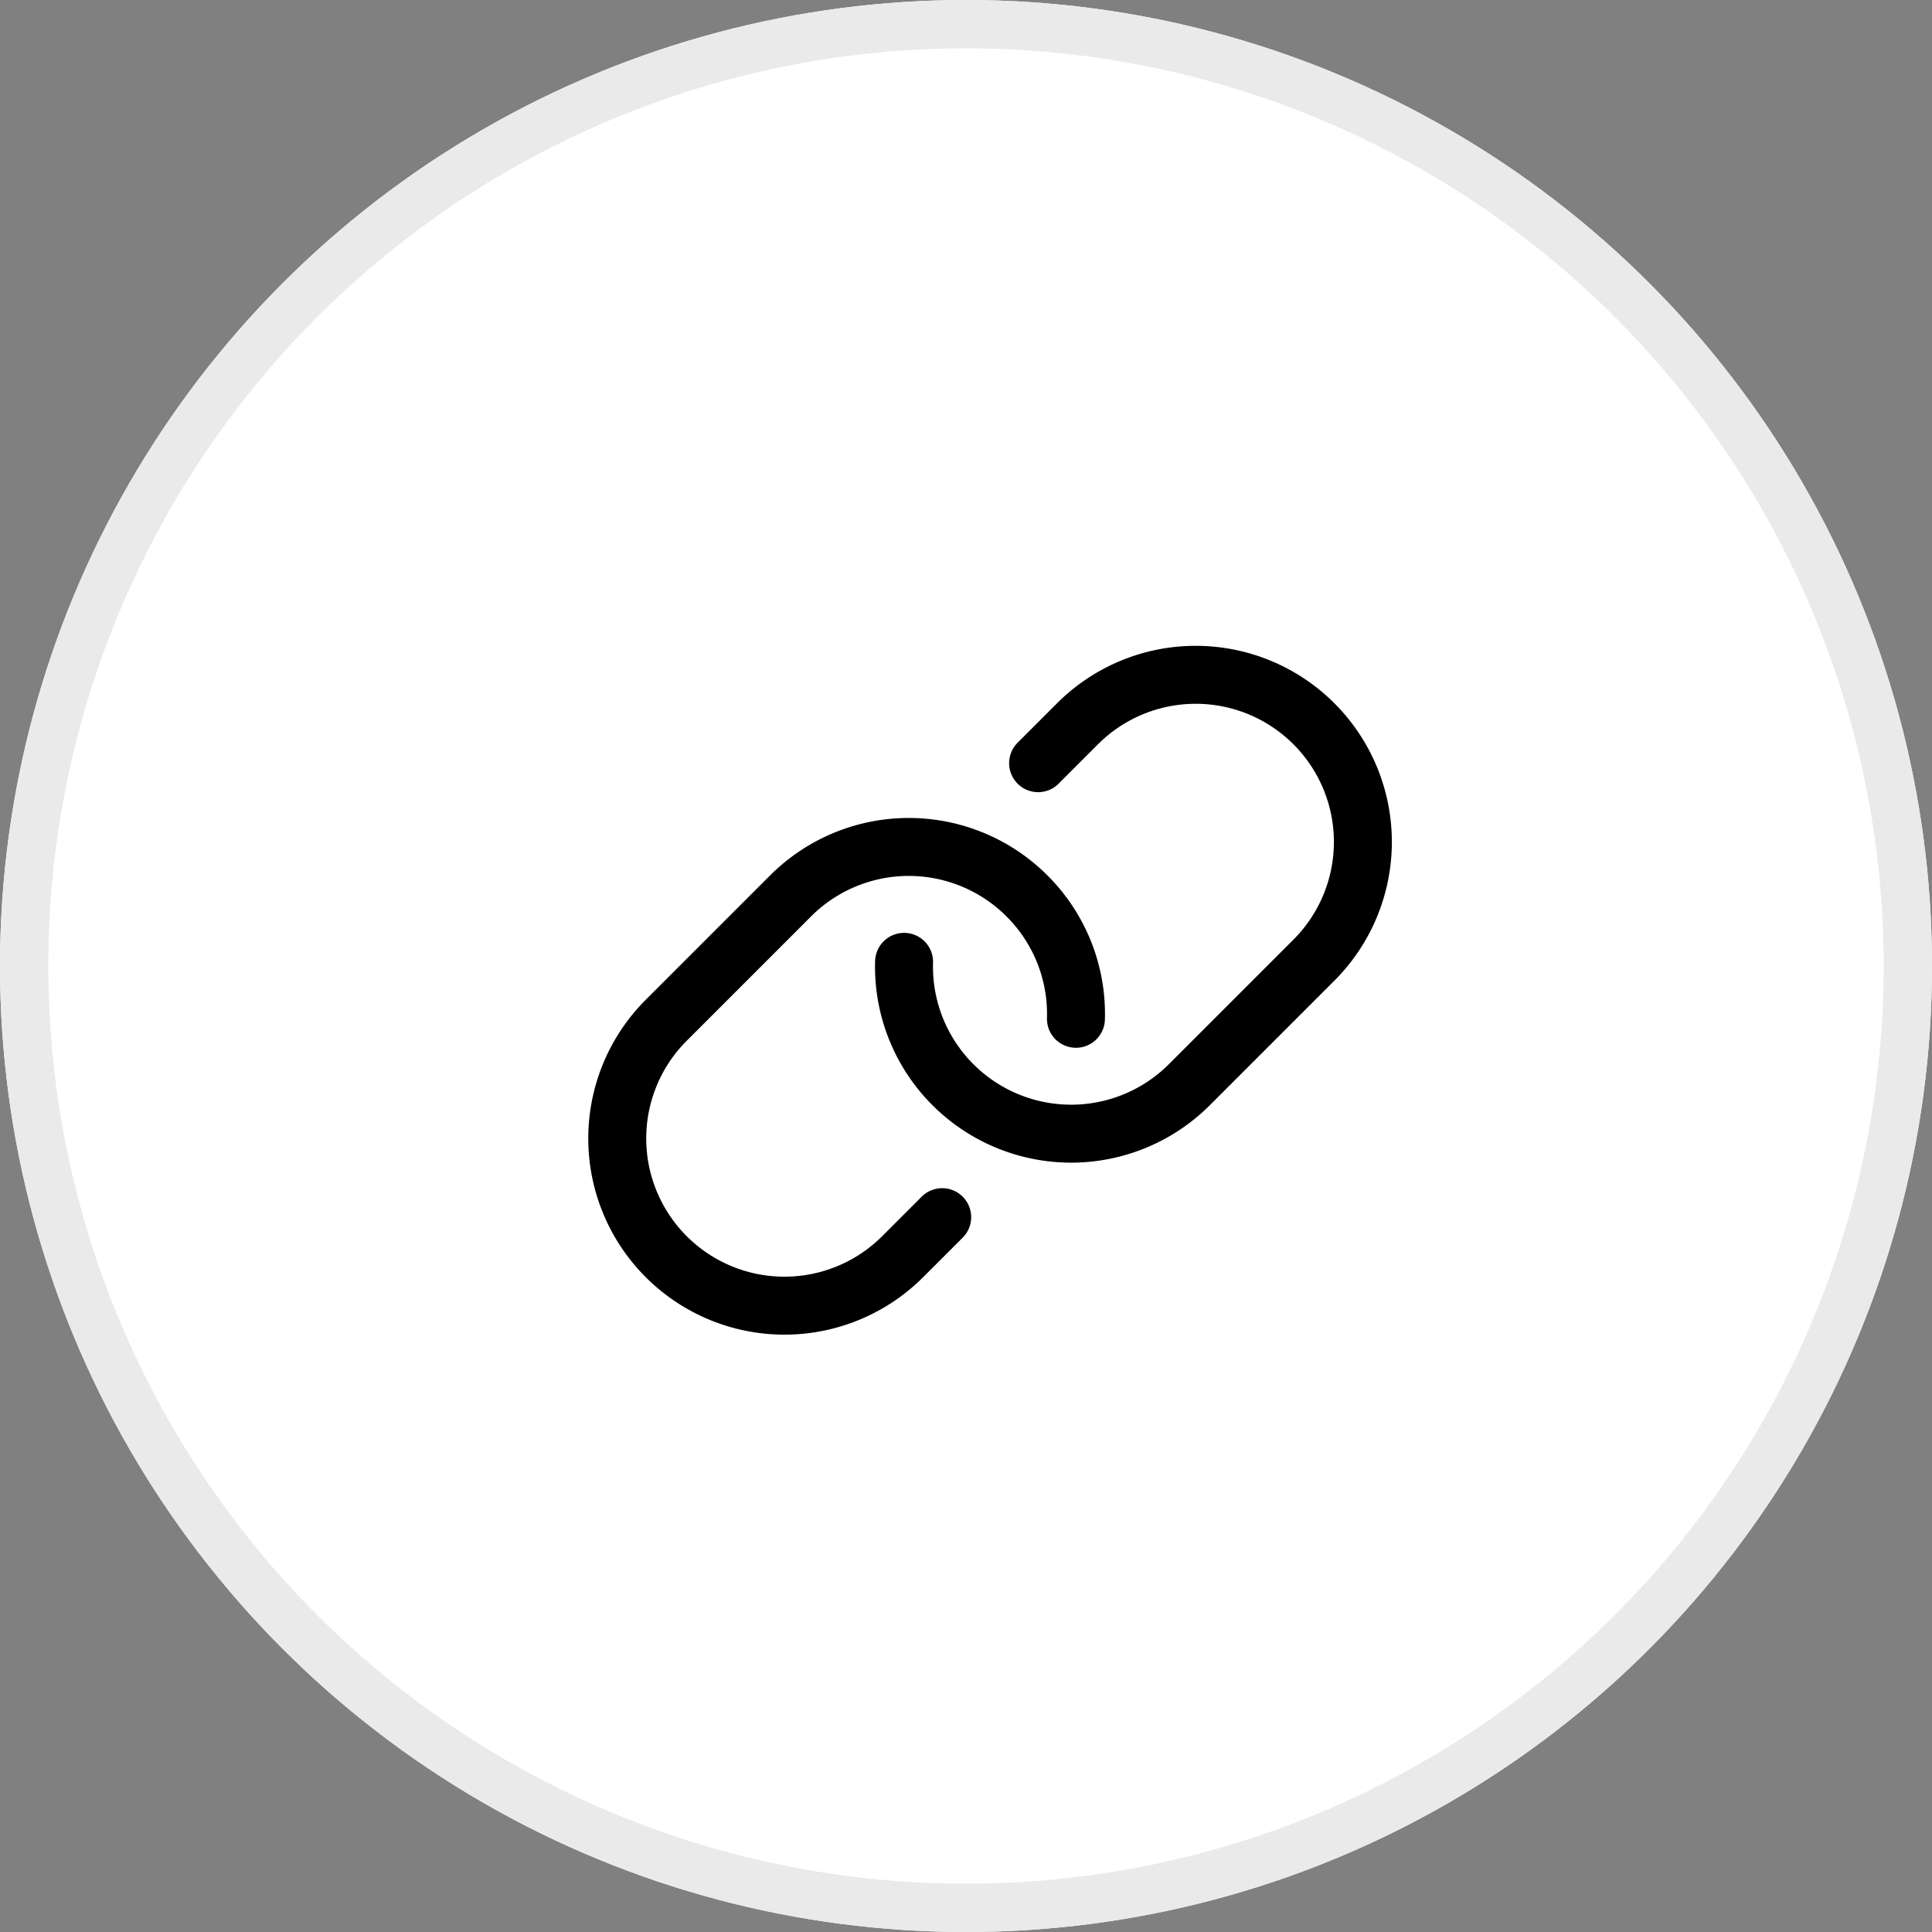 <svg xmlns="http://www.w3.org/2000/svg" width="40" height="40" viewBox="0 0 40 40">
  <rect x="0" y="0" width="40" height="40" fill="#808080" stroke="none"/>
  <g id="그룹_36694" data-name="그룹 36694" transform="translate(-0.5)">
    <g id="타원_640" data-name="타원 640" transform="translate(0.5)" fill="#fff" stroke="#eaeaea" stroke-width="1">
      <circle cx="20" cy="20" r="20" stroke="none"/>
      <circle cx="20" cy="20" r="19.5" fill="none"/>
    </g>
    <g id="그룹_36698" data-name="그룹 36698" transform="translate(11.5 11)">
      <rect id="사각형_16610" data-name="사각형 16610" width="19" height="19" fill="none"/>
      <path id="패스_38617" data-name="패스 38617" d="M106.756,41.851l.816-.816a3.46,3.46,0,0,1,4.894,0h0a3.46,3.46,0,0,1,0,4.894l-1.809,1.809-.767.767a3.461,3.461,0,0,1-4.9,0h0a3.45,3.45,0,0,1-1.009-2.541" transform="translate(-96.263 -37.05)" fill="none" stroke="#000" stroke-linecap="round" stroke-linejoin="round" stroke-width="1.2"/>
      <path id="패스_38618" data-name="패스 38618" d="M30.744,95.669l-.816.816a3.461,3.461,0,0,1-4.9,0h0a3.461,3.461,0,0,1,0-4.89l2.577-2.577a3.46,3.46,0,0,1,4.894,0h0a3.447,3.447,0,0,1,1.014,2.544" transform="translate(-22.237 -81.469)" fill="none" stroke="#000" stroke-linecap="round" stroke-linejoin="round" stroke-width="1.2"/>
    </g>
  </g>
</svg>
